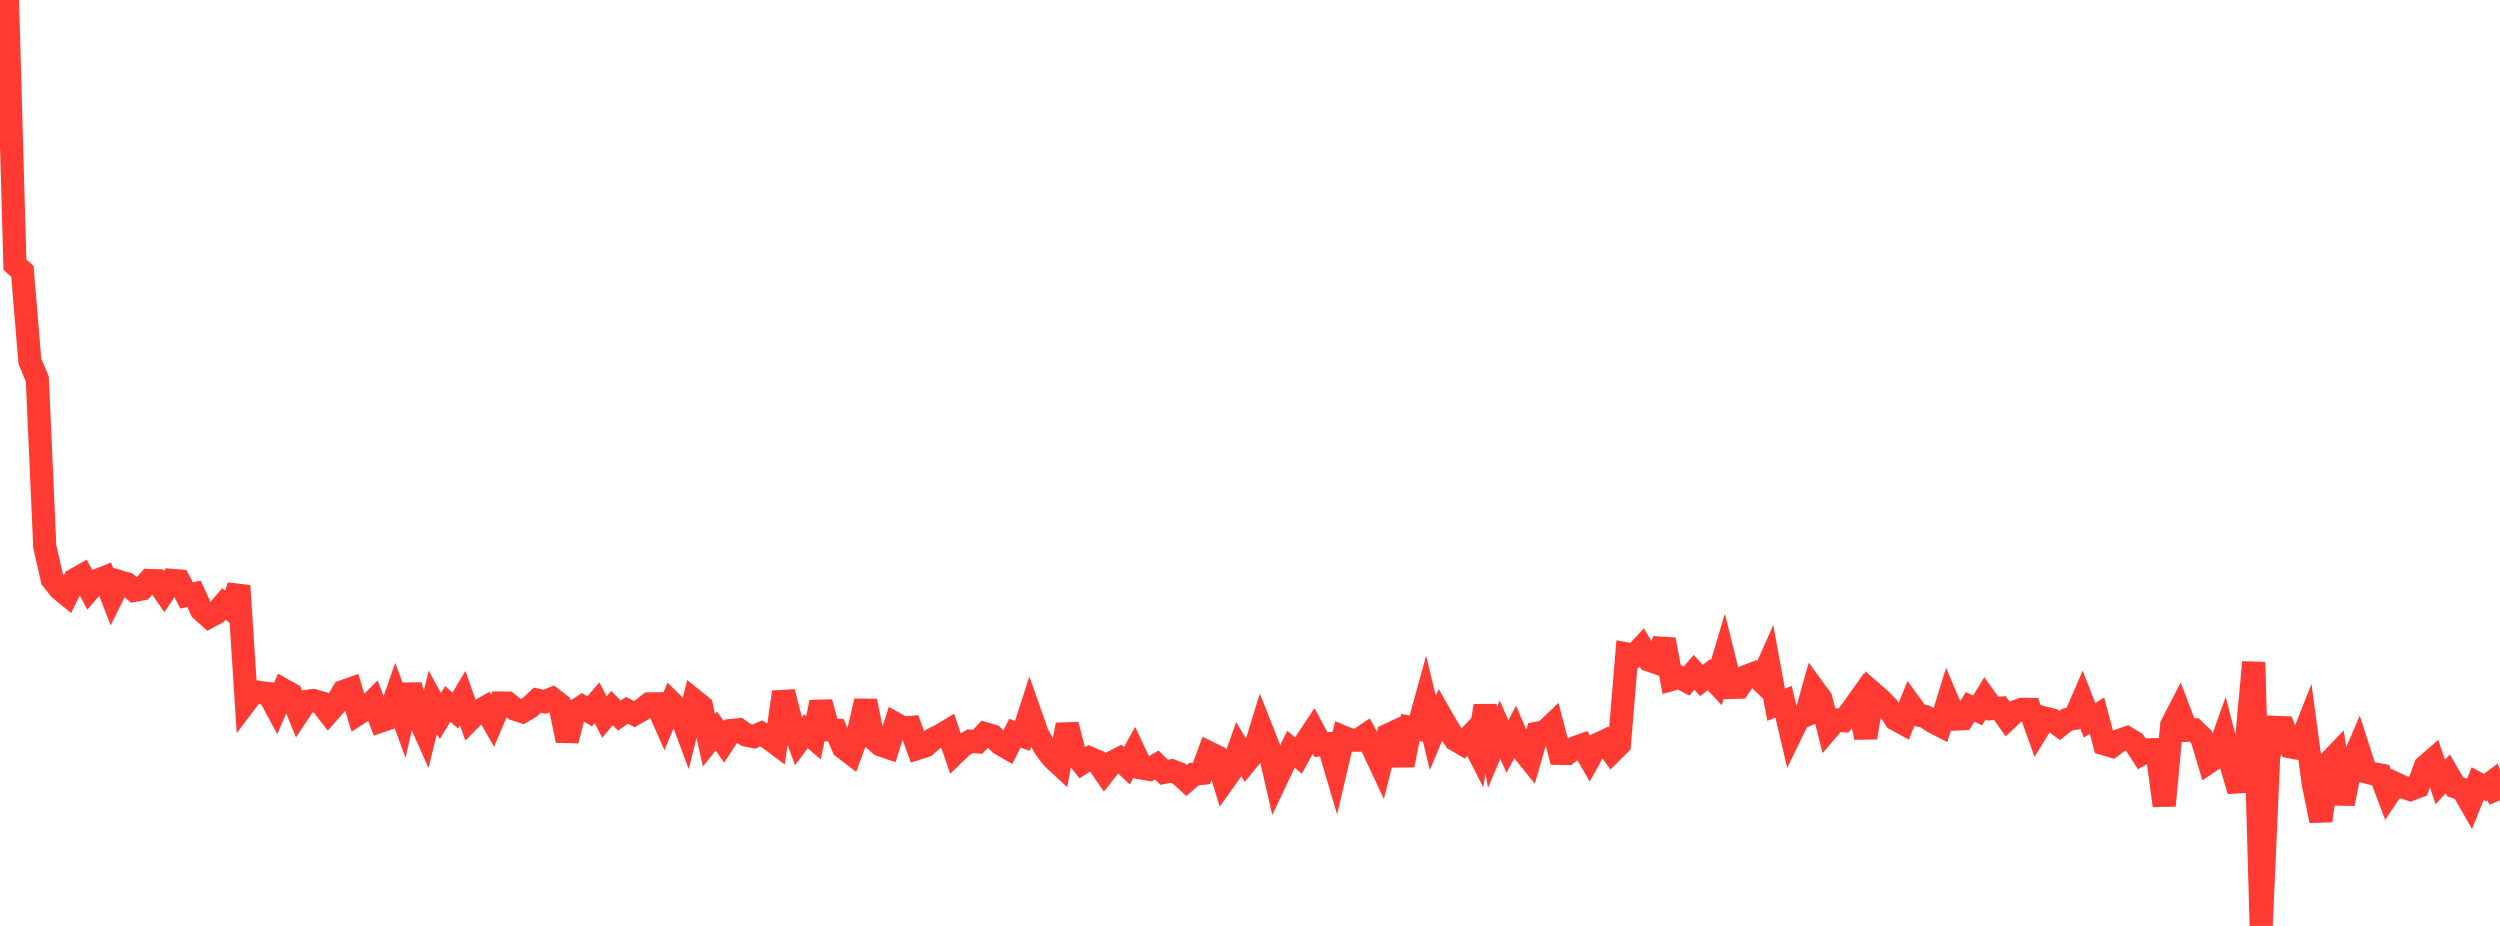 <?xml version="1.0" standalone="no"?>
<!DOCTYPE svg PUBLIC "-//W3C//DTD SVG 1.1//EN" "http://www.w3.org/Graphics/SVG/1.1/DTD/svg11.dtd">

<svg width="135" height="50" viewBox="0 0 135 50" preserveAspectRatio="none" 
  xmlns="http://www.w3.org/2000/svg"
  xmlns:xlink="http://www.w3.org/1999/xlink">


<polyline points="0.0, 0.51 0.403, 0.0 0.806, 14.288 1.209, 14.656 1.612, 19.501 2.015, 20.463 2.418, 29.515 2.821, 31.285 3.224, 31.793 3.627, 32.122 4.03, 31.306 4.433, 31.08 4.836, 31.822 5.239, 31.347 5.642, 31.189 6.045, 32.225 6.448, 31.412 6.851, 31.531 7.254, 31.88 7.657, 31.803 8.06, 31.348 8.463, 31.362 8.866, 31.946 9.269, 31.34 9.672, 31.373 10.075, 32.154 10.478, 32.069 10.881, 32.945 11.284, 33.305 11.687, 33.087 12.09, 32.613 12.493, 32.916 12.896, 31.633 13.299, 37.87 13.701, 37.337 14.104, 37.406 14.507, 37.457 14.91, 38.208 15.313, 37.263 15.716, 37.487 16.119, 38.488 16.522, 37.882 16.925, 37.828 17.328, 37.949 17.731, 38.472 18.134, 38.015 18.537, 37.342 18.94, 37.199 19.343, 38.536 19.746, 38.274 20.149, 37.869 20.552, 38.936 20.955, 38.795 21.358, 37.642 21.761, 38.738 22.164, 36.994 22.567, 38.648 22.97, 39.554 23.373, 37.927 23.776, 38.667 24.179, 38.01 24.582, 38.371 24.985, 37.696 25.388, 38.845 25.791, 38.441 26.194, 38.209 26.597, 38.919 27.0, 37.964 27.403, 37.969 27.806, 38.293 28.209, 38.425 28.612, 38.185 29.015, 37.809 29.418, 37.897 29.821, 37.73 30.224, 38.041 30.627, 39.987 31.03, 38.428 31.433, 38.163 31.836, 38.416 32.239, 37.95 32.642, 38.721 33.045, 38.237 33.448, 38.641 33.851, 38.358 34.254, 38.56 34.657, 38.332 35.06, 38.012 35.463, 38.006 35.866, 38.925 36.269, 37.955 36.672, 38.35 37.075, 39.431 37.478, 37.821 37.881, 38.147 38.284, 39.977 38.687, 39.471 39.09, 40.061 39.493, 39.449 39.896, 39.409 40.299, 39.695 40.701, 39.779 41.104, 39.601 41.507, 39.854 41.91, 40.155 42.313, 37.371 42.716, 38.958 43.119, 40.03 43.522, 39.488 43.925, 39.839 44.328, 37.921 44.731, 39.412 45.134, 39.429 45.537, 40.361 45.94, 40.671 46.343, 39.582 46.746, 37.858 47.149, 39.864 47.552, 40.225 47.955, 40.361 48.358, 39.088 48.761, 39.313 49.164, 39.281 49.567, 40.402 49.97, 40.273 50.373, 39.915 50.776, 39.717 51.179, 39.476 51.582, 40.654 51.985, 40.266 52.388, 40.026 52.791, 40.058 53.194, 39.625 53.597, 39.74 54.0, 40.152 54.403, 40.385 54.806, 39.593 55.209, 39.741 55.612, 38.484 56.015, 39.63 56.418, 40.364 56.821, 40.906 57.224, 41.28 57.627, 39.137 58.03, 40.684 58.433, 41.198 58.836, 40.937 59.239, 41.11 59.642, 41.693 60.045, 41.178 60.448, 40.971 60.851, 41.354 61.254, 40.623 61.657, 41.474 62.06, 41.545 62.463, 41.308 62.866, 41.704 63.269, 41.624 63.672, 41.776 64.075, 42.149 64.478, 41.804 64.881, 41.763 65.284, 40.651 65.687, 40.85 66.09, 42.163 66.493, 41.597 66.896, 40.457 67.299, 41.137 67.701, 40.644 68.104, 39.335 68.507, 40.351 68.91, 42.115 69.313, 41.265 69.716, 40.46 70.119, 40.807 70.522, 40.063 70.925, 39.456 71.328, 40.214 71.731, 40.167 72.134, 41.534 72.537, 39.802 72.94, 39.967 73.343, 39.967 73.746, 39.694 74.149, 40.435 74.552, 41.296 74.955, 39.692 75.358, 39.504 75.761, 41.318 76.164, 39.284 76.567, 39.363 76.97, 37.905 77.373, 39.58 77.776, 38.616 78.179, 39.321 78.582, 39.937 78.985, 40.173 79.388, 39.75 79.791, 40.54 80.194, 38.12 80.597, 40.359 81.0, 39.403 81.403, 40.309 81.806, 39.552 82.209, 40.489 82.612, 40.991 83.015, 39.593 83.418, 39.523 83.821, 39.138 84.224, 40.683 84.627, 40.689 85.03, 40.382 85.433, 40.239 85.836, 40.937 86.239, 40.213 86.642, 40.023 87.045, 40.592 87.448, 40.191 87.851, 35.32 88.254, 35.397 88.657, 34.966 89.06, 35.647 89.463, 35.788 89.866, 34.539 90.269, 36.685 90.672, 36.569 91.075, 36.779 91.478, 36.307 91.881, 36.745 92.284, 36.433 92.687, 36.862 93.09, 35.509 93.493, 37.122 93.896, 37.111 94.299, 36.523 94.701, 36.37 95.104, 36.761 95.507, 35.854 95.91, 38.057 96.313, 37.893 96.716, 39.616 97.119, 38.792 97.522, 38.623 97.925, 37.188 98.328, 37.74 98.731, 39.347 99.134, 38.878 99.537, 38.914 99.94, 38.438 100.343, 37.869 100.746, 39.826 101.149, 37.444 101.552, 37.793 101.955, 38.209 102.358, 38.837 102.761, 39.056 103.164, 38.053 103.567, 38.604 103.97, 38.698 104.373, 38.971 104.776, 39.178 105.179, 37.878 105.582, 38.83 105.985, 38.812 106.388, 38.174 106.791, 38.363 107.194, 37.702 107.597, 38.265 108.0, 38.241 108.403, 38.817 108.806, 38.44 109.209, 38.301 109.612, 38.308 110.015, 39.435 110.418, 38.777 110.821, 38.881 111.224, 39.179 111.627, 38.858 112.03, 38.79 112.433, 37.859 112.836, 38.898 113.239, 38.644 113.642, 40.168 114.045, 40.287 114.448, 39.986 114.851, 39.846 115.254, 40.087 115.657, 40.71 116.06, 40.489 116.463, 40.478 116.866, 43.503 117.269, 39.167 117.672, 38.383 118.075, 39.436 118.478, 39.417 118.881, 39.804 119.284, 41.148 119.687, 40.882 120.09, 39.755 120.493, 41.318 120.896, 42.707 121.299, 40.121 121.701, 35.759 122.104, 50.0 122.507, 40.871 122.91, 39.279 123.313, 39.296 123.716, 40.336 124.119, 40.41 124.522, 39.389 124.925, 42.363 125.328, 44.323 125.731, 41.21 126.134, 40.789 126.537, 43.403 126.94, 41.361 127.343, 40.422 127.746, 41.676 128.149, 41.782 128.552, 41.855 128.955, 42.917 129.358, 42.314 129.761, 42.502 130.164, 42.631 130.567, 42.477 130.97, 41.386 131.373, 41.036 131.776, 42.228 132.179, 41.788 132.582, 42.486 132.985, 42.628 133.388, 43.333 133.791, 42.314 134.194, 42.531 134.597, 42.225 135.0, 43.222" fill="none" stroke="#ff3a33" stroke-width="1.25"/>

</svg>